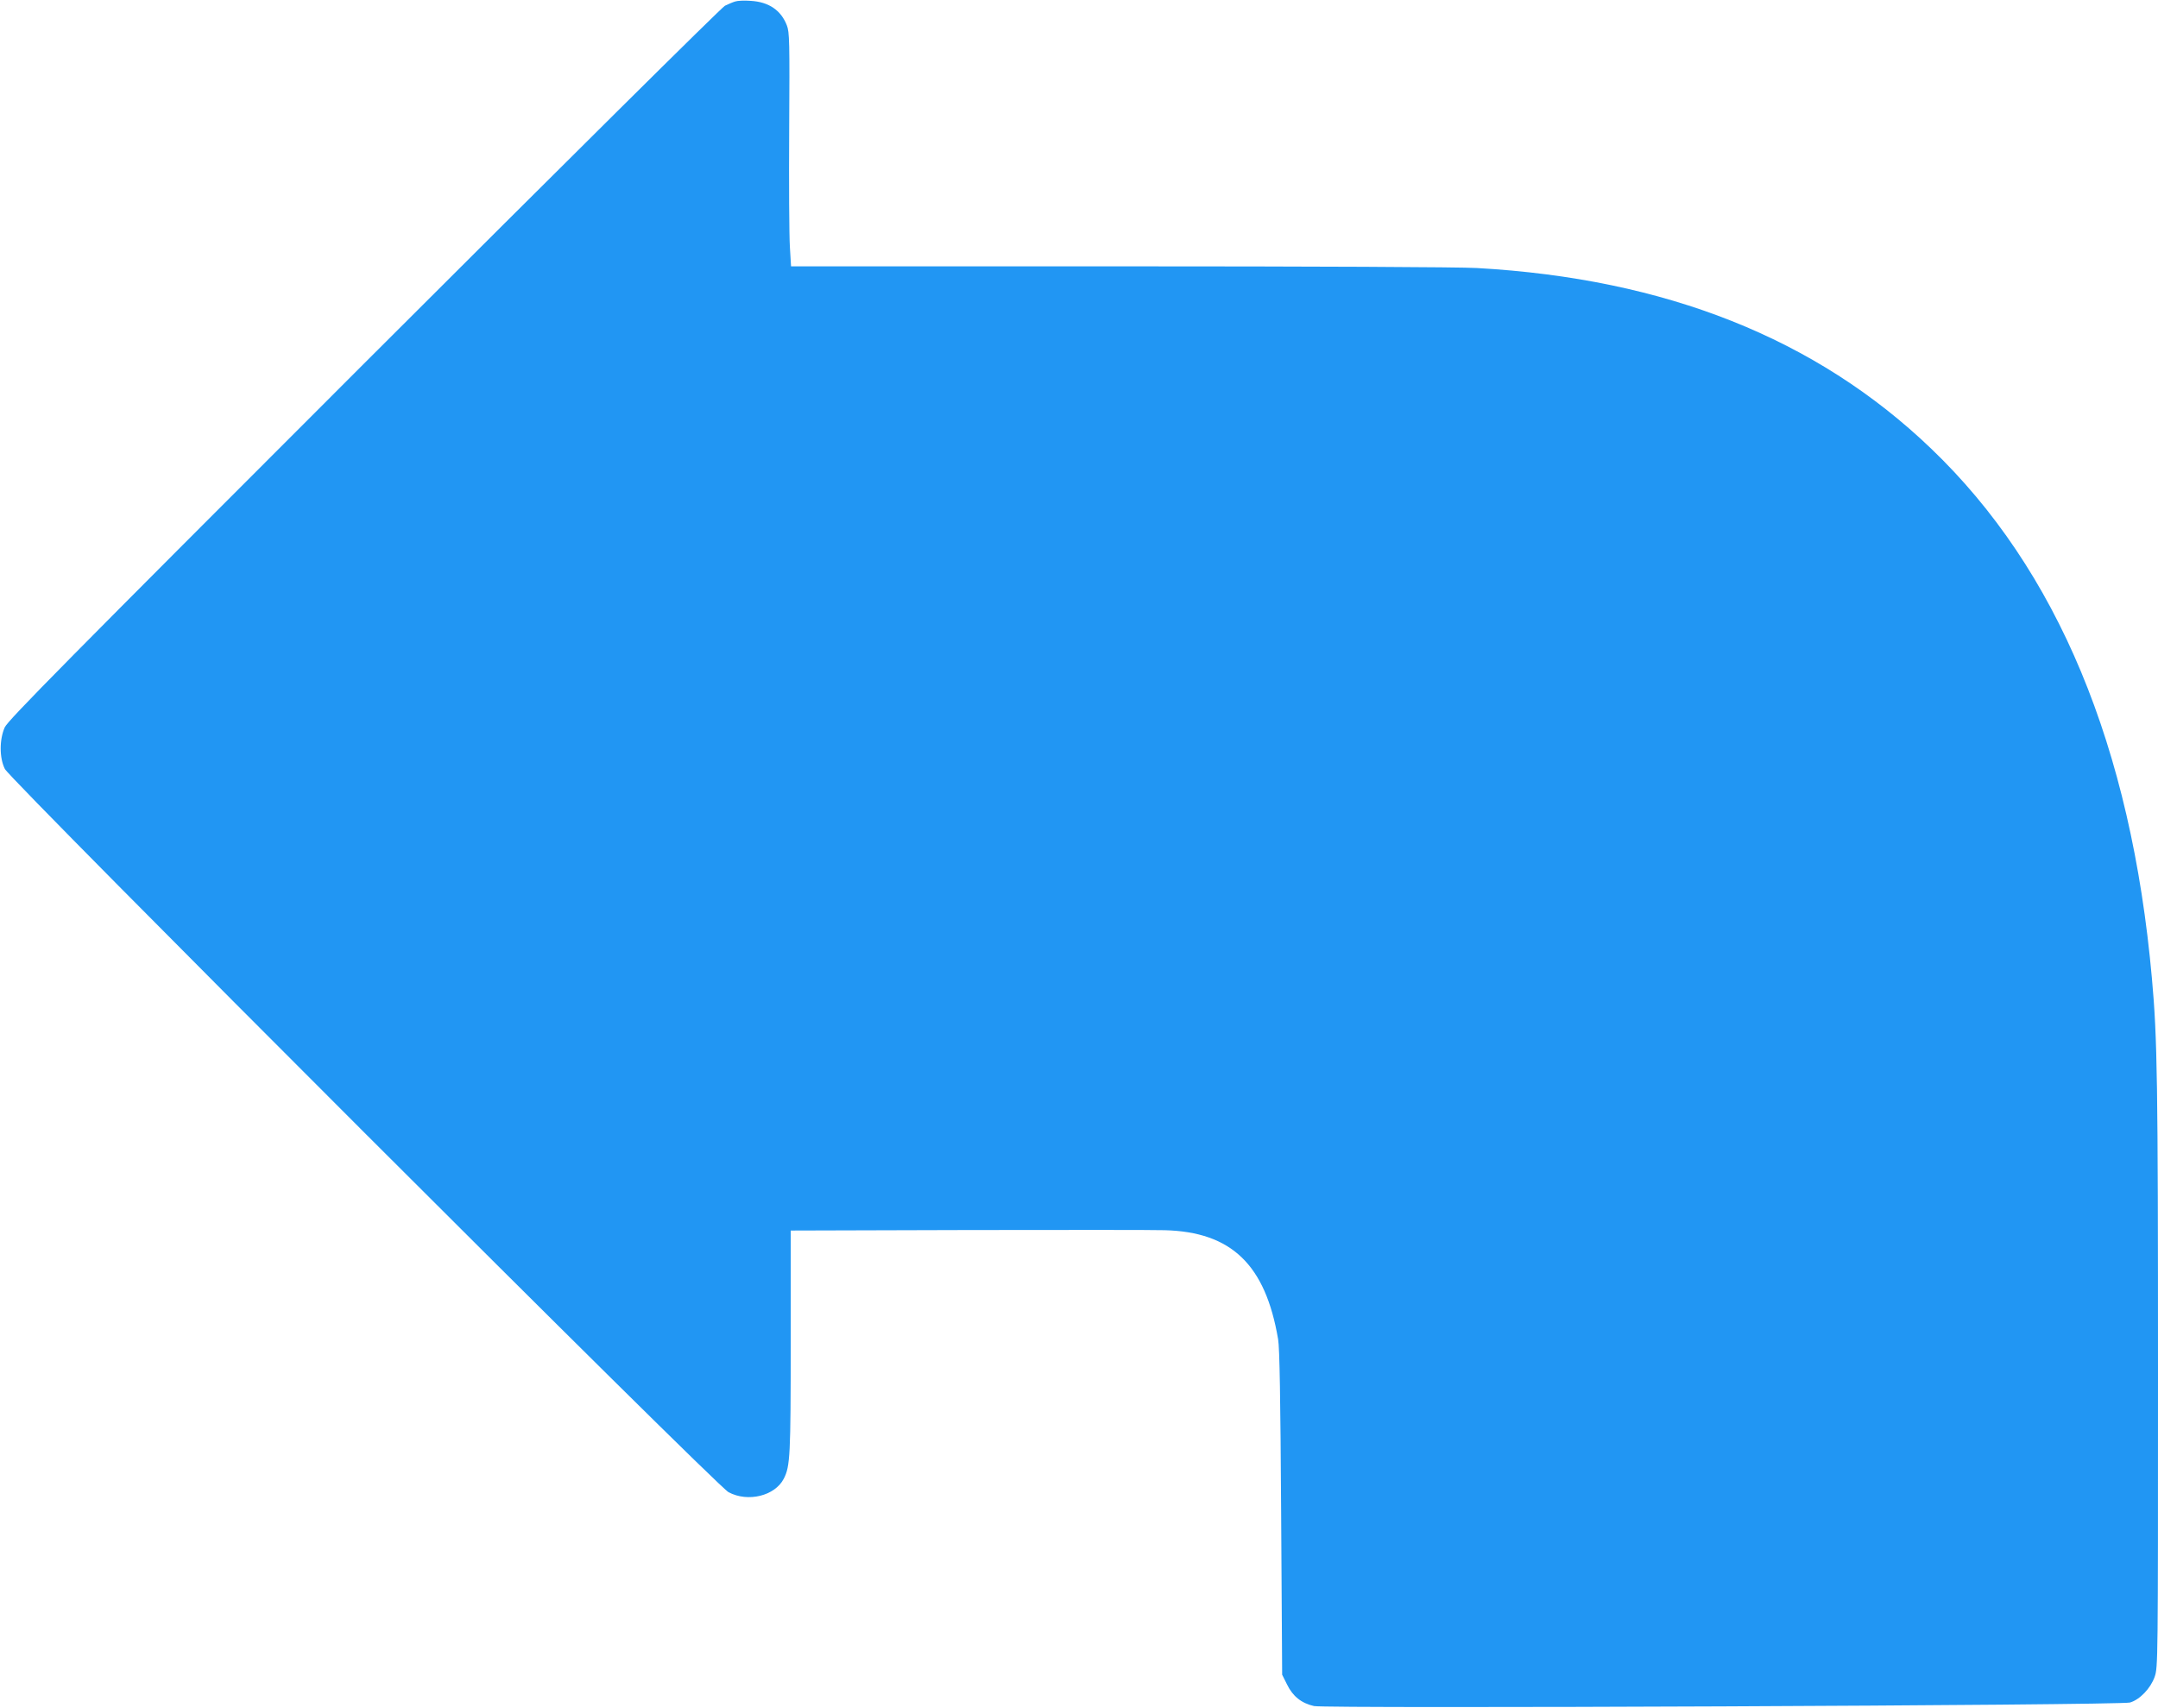 <?xml version="1.0" standalone="no"?>
<!DOCTYPE svg PUBLIC "-//W3C//DTD SVG 20010904//EN"
 "http://www.w3.org/TR/2001/REC-SVG-20010904/DTD/svg10.dtd">
<svg version="1.0" xmlns="http://www.w3.org/2000/svg"
 width="1280pt" height="1013pt" viewBox="0 0 1280 1013"
 preserveAspectRatio="xMidYMid meet">
<g transform="translate(0,1013) scale(0.1,-0.1)"
fill="#2196f3" stroke="none">
<path d="M4360 10121 c-14 -4 -41 -16 -60 -25 -20 -10 -964 -947 -2142 -2124
-1765 -1765 -2111 -2115 -2130 -2157 -32 -72 -32 -182 1 -247 35 -69 4219
-4252 4292 -4290 115 -62 276 -22 328 80 38 74 41 136 41 814 l0 658 1058 3
c581 1 1103 1 1160 -1 396 -10 598 -204 673 -647 9 -49 14 -356 18 -1030 l6
-960 29 -58 c34 -70 85 -111 160 -128 74 -16 4782 4 4840 21 58 17 122 84 146
152 20 57 20 87 20 1800 0 1730 -4 1991 -36 2343 -123 1376 -561 2427 -1310
3144 -681 653 -1574 1008 -2694 1071 -104 6 -966 10 -2121 10 l-1947 0 -7 118
c-4 64 -6 376 -4 692 3 528 2 579 -14 620 -35 90 -108 139 -215 145 -37 3 -78
1 -92 -4z"/>
</g>
</svg>
